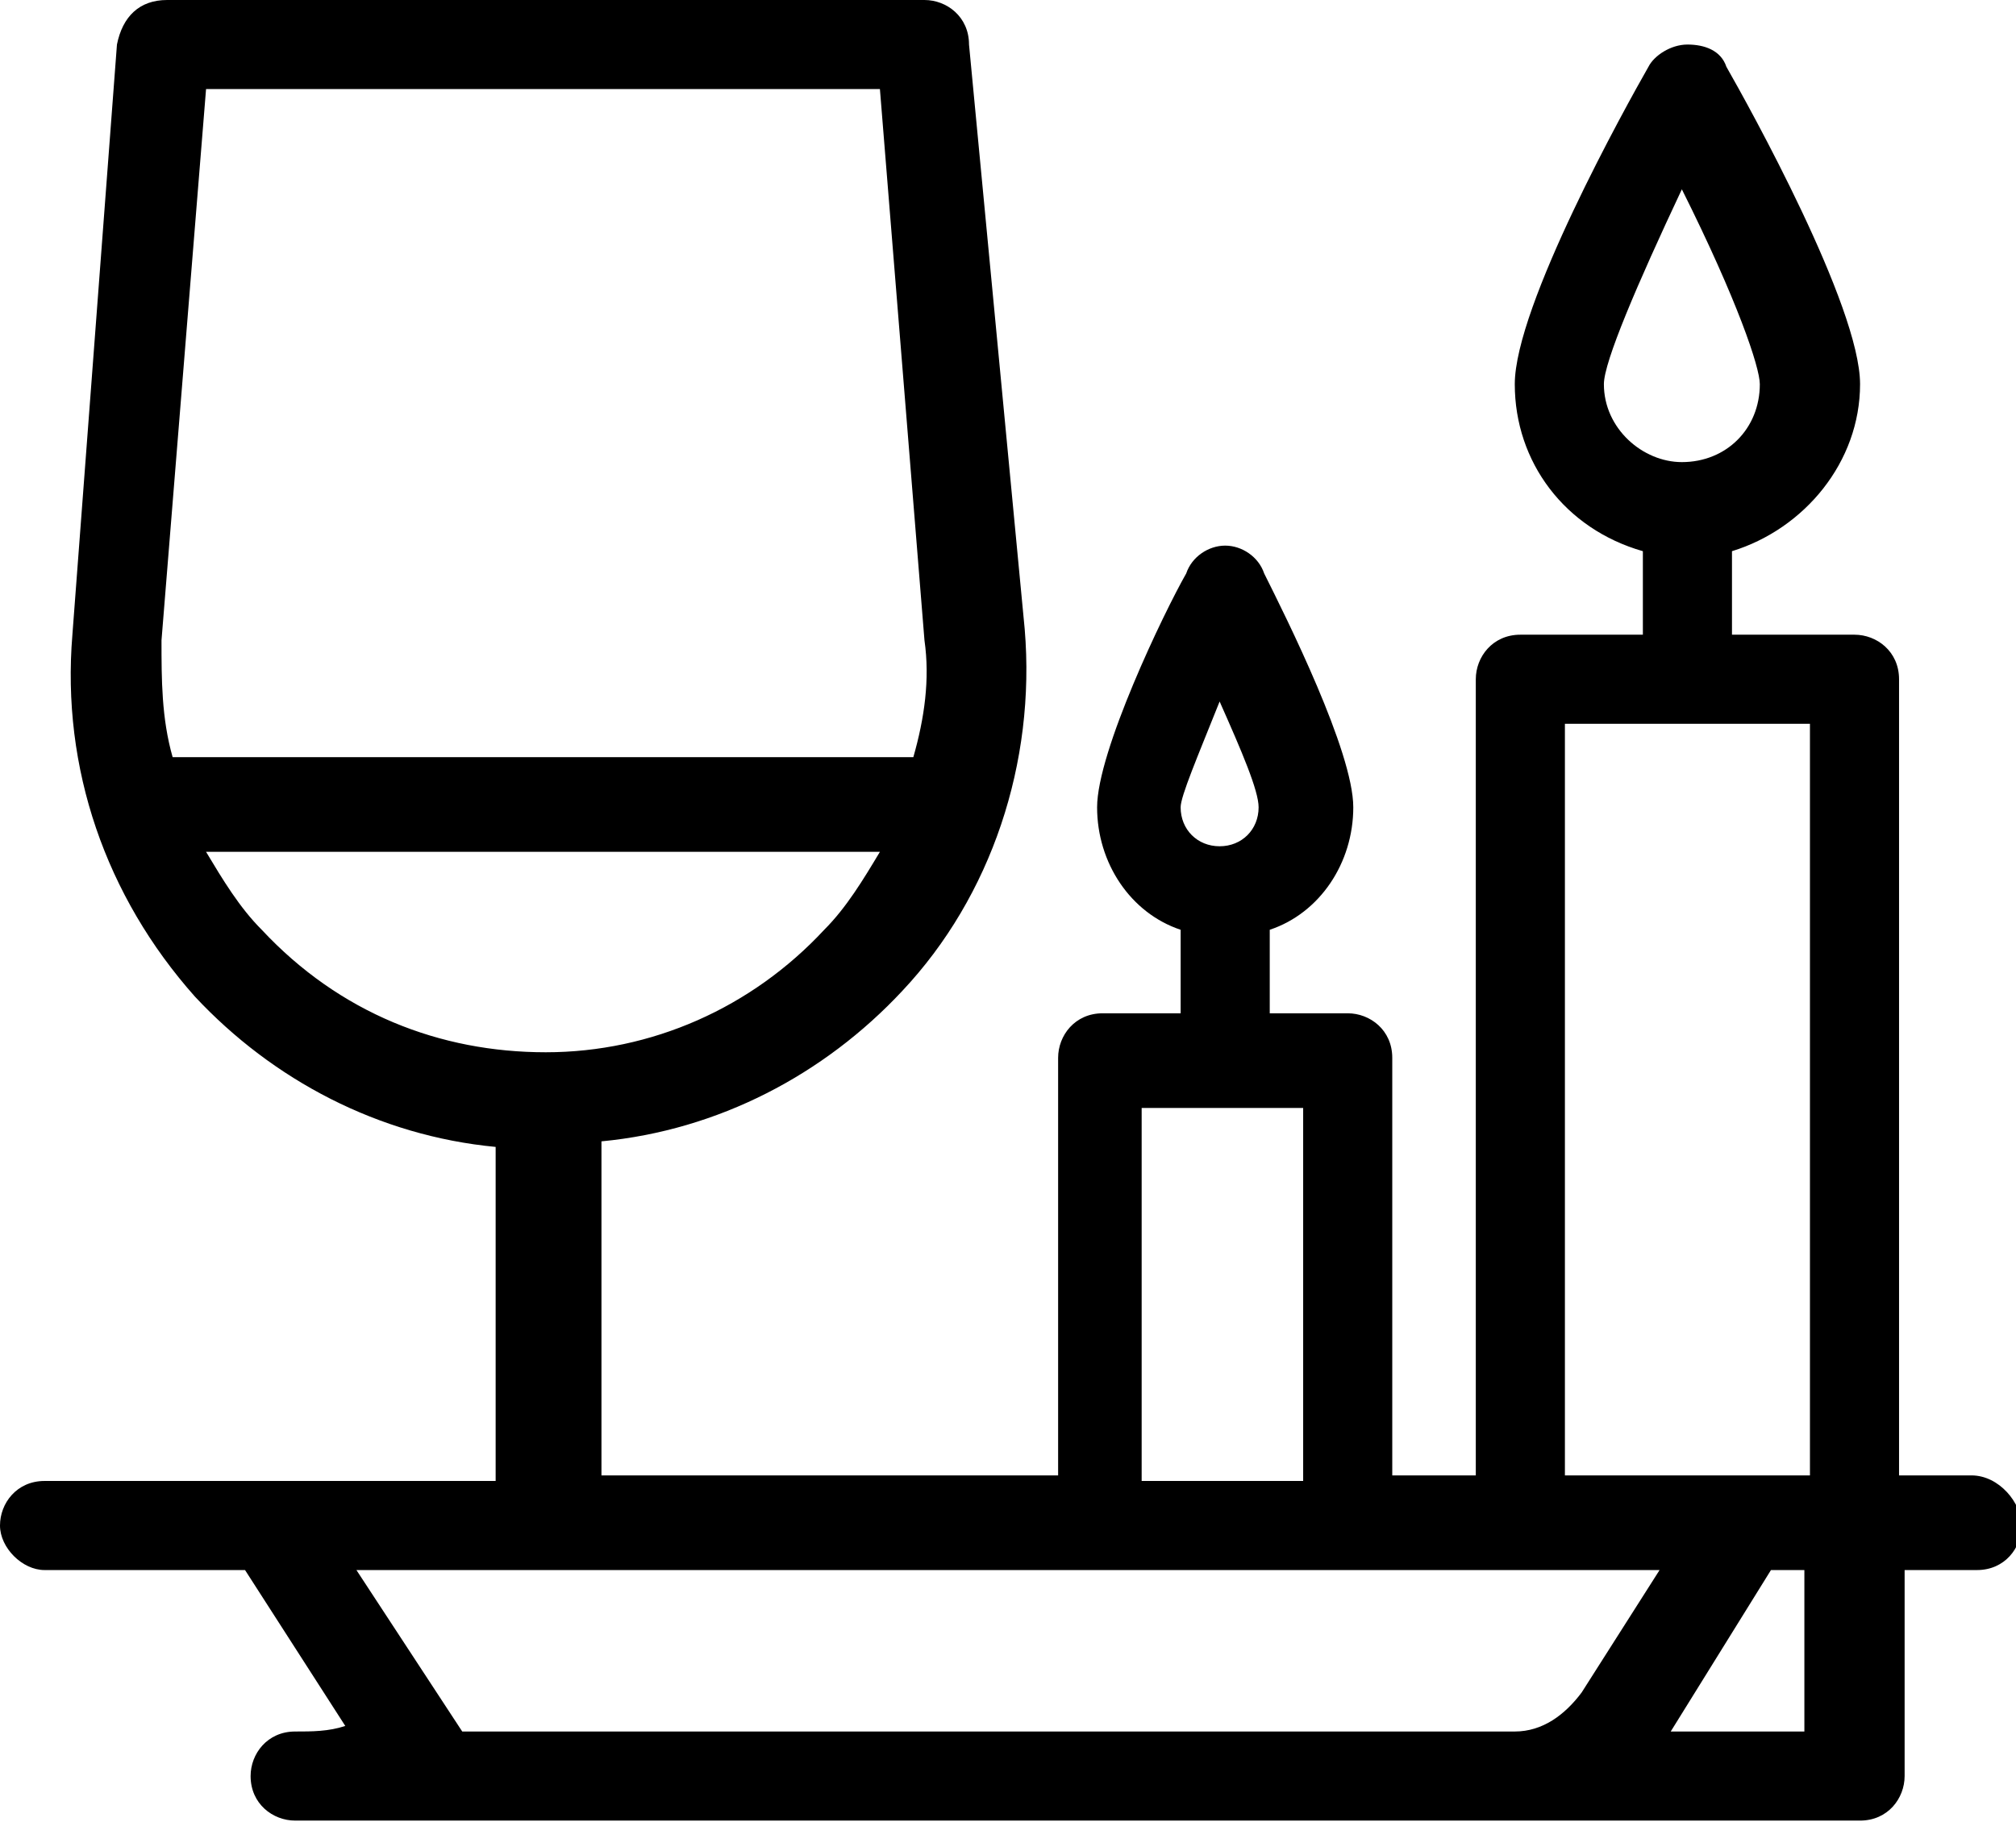 <?xml version="1.0" encoding="utf-8"?>
<!-- Generator: Adobe Illustrator 21.0.0, SVG Export Plug-In . SVG Version: 6.00 Build 0)  -->
<svg version="1.1" id="Capa_1" xmlns="http://www.w3.org/2000/svg" xmlns:xlink="http://www.w3.org/1999/xlink" x="0px" y="0px"
	 viewBox="0 0 36.2 32.8" style="enable-background:new 0 0 36.2 32.8;" xml:space="preserve">
<style type="text/css">
	.st0{fill:#3DB39E;}
	.st1{fill:none;}
	.st2{fill:#FFFFFF;}
	.st3{fill:#030104;}
</style>
<path d="M35.4,26.5h-1.3V12.2c0-0.5-0.4-0.8-0.8-0.8h-2.2V9.9c1.3-0.4,2.3-1.6,2.3-3c0-1.4-2-5-2.4-5.7c-0.1-0.3-0.4-0.4-0.7-0.4
	c-0.3,0-0.6,0.2-0.7,0.4c-0.4,0.7-2.4,4.3-2.4,5.7c0,1.4,0.9,2.6,2.3,3v1.5h-2.2c-0.5,0-0.8,0.4-0.8,0.8v14.3H25V19
	c0-0.5-0.4-0.8-0.8-0.8h-1.4v-1.5c0.9-0.3,1.5-1.2,1.5-2.2c0-1-1.2-3.4-1.6-4.2c-0.1-0.3-0.4-0.5-0.7-0.5c-0.3,0-0.6,0.2-0.7,0.5
	c-0.4,0.7-1.6,3.2-1.6,4.2c0,1,0.6,1.9,1.5,2.2v1.5h-1.4c-0.5,0-0.8,0.4-0.8,0.8v7.5h-8.2v-6c2.1-0.2,4-1.2,5.4-2.7
	c1.6-1.7,2.4-4.1,2.2-6.5L17.4,0.8C17.4,0.3,17,0,16.6,0H3C2.5,0,2.2,0.3,2.1,0.8L1.3,11.4c-0.2,2.4,0.6,4.7,2.2,6.5
	c1.4,1.5,3.3,2.5,5.4,2.7v6H0.8c-0.5,0-0.8,0.4-0.8,0.8s0.4,0.8,0.8,0.8h3.6L6.2,31c-0.3,0.1-0.6,0.1-0.9,0.1
	c-0.5,0-0.8,0.4-0.8,0.8c0,0.5,0.4,0.8,0.8,0.8h28.1c0.5,0,0.8-0.4,0.8-0.8v-3.7h1.3c0.5,0,0.8-0.4,0.8-0.8S35.9,26.5,35.4,26.5z
	 M28.8,6.9c0-0.4,0.6-1.8,1.4-3.5c1,2,1.4,3.2,1.4,3.5c0,0.8-0.6,1.4-1.4,1.4C29.5,8.3,28.8,7.7,28.8,6.9z M21.9,12.6
	c0.4,0.9,0.7,1.6,0.7,1.9c0,0.4-0.3,0.7-0.7,0.7s-0.7-0.3-0.7-0.7C21.2,14.3,21.5,13.6,21.9,12.6z M20.5,19.9h2.9v6.7h-2.9V19.9z
	 M3.1,13.6c-0.2-0.7-0.2-1.4-0.2-2.1l0.8-9.9h12.1l0.8,9.9c0.1,0.7,0,1.4-0.2,2.1H3.1z M4.7,16.7c-0.4-0.4-0.7-0.9-1-1.4h12.1
	c-0.3,0.5-0.6,1-1,1.4c-1.3,1.4-3.1,2.2-5,2.2S6.1,18.2,4.7,16.7z M28.4,30.4c-0.3,0.4-0.7,0.7-1.2,0.7H8.3l-1.9-2.9h23.4L28.4,30.4
	z M32.5,31.1H30l1.8-2.9h0.6V31.1z M32.5,26.5h-4.4V13h4.4V26.5z"/>
</svg>
